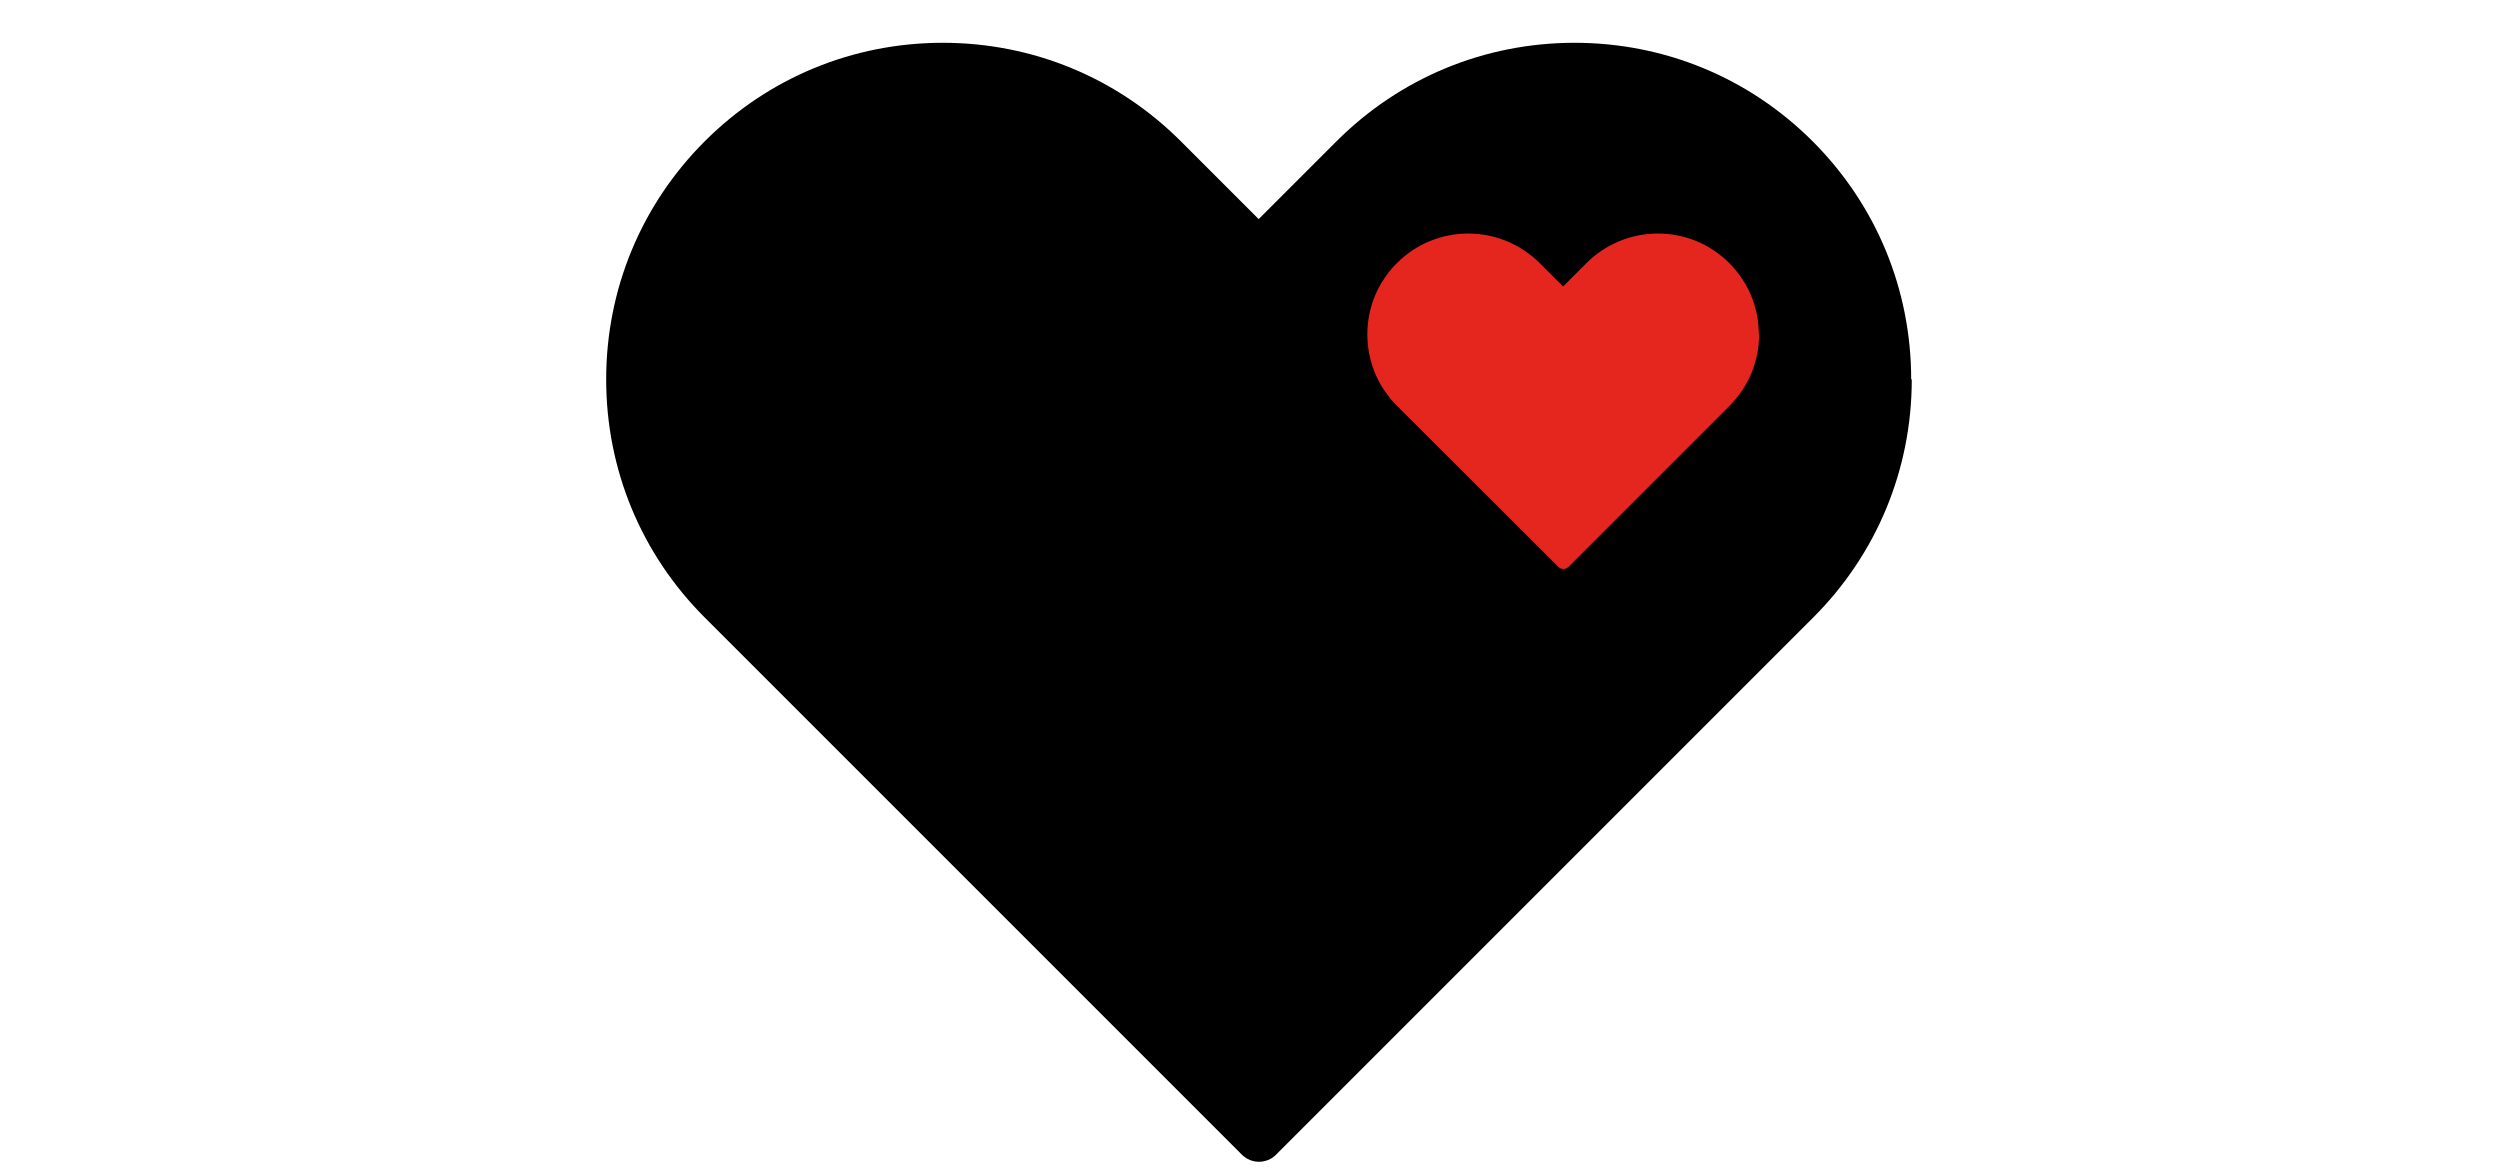 <?xml version="1.0" encoding="UTF-8"?>
<svg id="Ebene_1" data-name="Ebene 1" xmlns="http://www.w3.org/2000/svg" viewBox="0 0 170 80">
  <defs>
    <style>
      .cls-1 {
        fill: #e5261f;
      }
    </style>
  </defs>
  <path d="M130,25.8c0,6.12-2.38,11.87-6.7,16.19l-36.54,36.54c-.31,.31-.73,.47-1.15,.47s-.83-.16-1.15-.47L47.92,41.99c-4.32-4.32-6.7-10.07-6.7-16.19s2.38-11.87,6.7-16.19c4.32-4.32,10.07-6.7,16.19-6.7s11.87,2.38,16.19,6.7l5.29,5.29,5.29-5.29c4.32-4.32,10.07-6.7,16.19-6.7s11.87,2.38,16.19,6.7c4.32,4.32,6.7,10.07,6.7,16.19h.05Z"/>
  <path class="cls-1" d="M119.62,22.74c0,1.84-.72,3.56-2.01,4.85l-10.95,10.95c-.1,.1-.22,.15-.35,.15s-.25-.05-.35-.15l-10.97-10.95c-1.29-1.29-2.01-3.01-2.01-4.85s.72-3.56,2.01-4.85,3.03-2.01,4.85-2.01,3.56,.72,4.86,2.01l1.59,1.59,1.59-1.59c1.3-1.29,3.03-2.01,4.86-2.01s3.56,.72,4.85,2.01,2.01,3.01,2.01,4.85h.01Z"/>
</svg>